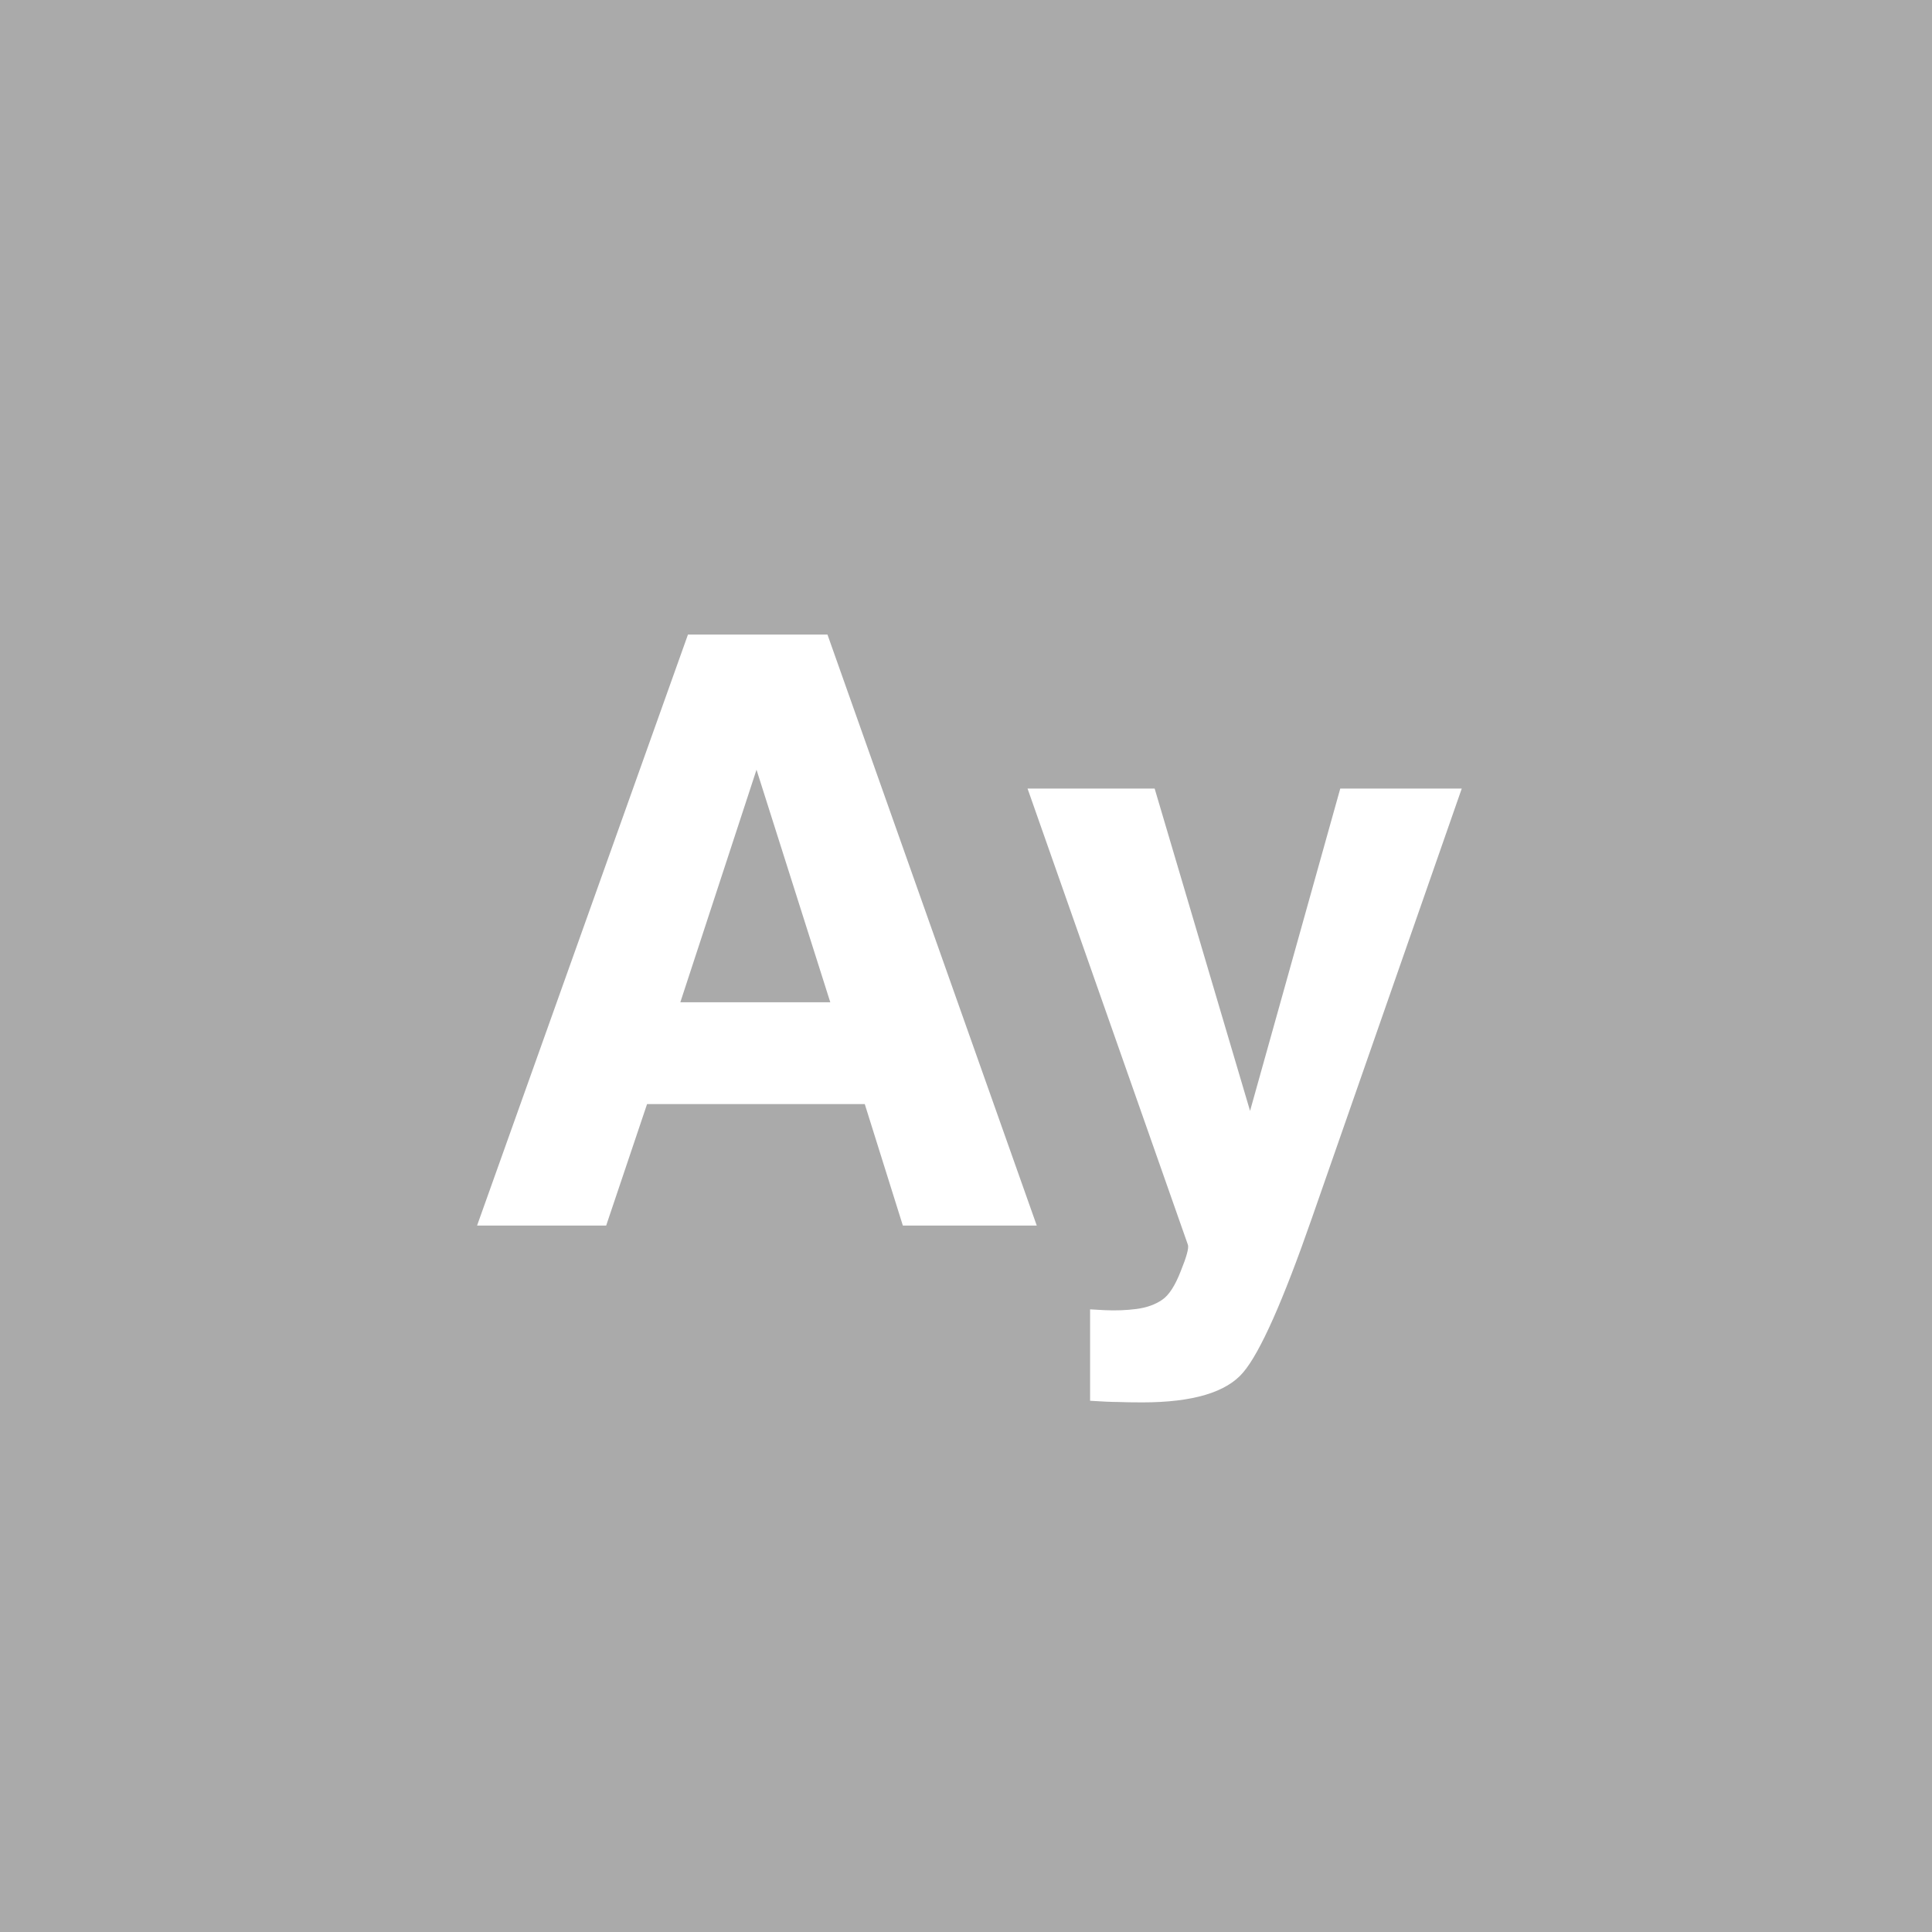 <?xml version="1.0" encoding="UTF-8" standalone="no"?>
<svg
   viewBox="0 0 200 200"
   version="1.1"
   id="svg1"
   sodipodi:docname="8f32590bad0ccf7b22f10a7d2fa1ba83.svg"
   xmlns:inkscape="http://www.inkscape.org/namespaces/inkscape"
   xmlns:sodipodi="http://sodipodi.sourceforge.net/DTD/sodipodi-0.dtd"
   xmlns="http://www.w3.org/2000/svg"
   xmlns:svg="http://www.w3.org/2000/svg">
  <defs
     id="defs1" />
  <sodipodi:namedview
     id="namedview1"
     pagecolor="#ffffff"
     bordercolor="#000000"
     borderopacity="0.25"
     inkscape:showpageshadow="2"
     inkscape:pageopacity="0.0"
     inkscape:pagecheckerboard="0"
     inkscape:deskcolor="#d1d1d1" />
  <rect
     x="0"
     y="0"
     width="200"
     height="200"
     style="fill: #aaaaaa"
     id="rect1" />
  <path
     d="M 89.52,114.294 H 66.984 l -4.233,12.576 H 49.386 L 71.217,65.693 H 85.66 l 21.665,61.177 H 93.463 Z m -3.569,-10.542 -7.637,-24.072 -7.886,24.072 z m 43.455,11.248 9.338,-33.369 h 12.576 l -15.522,44.492 q -4.482,12.866 -7.097,15.938 -2.615,3.113 -10.459,3.113 -1.577,0 -2.532,-0.042 -0.955,0 -2.864,-0.125 v -9.463 l 1.494,0.083 q 1.743,0.083 3.32,-0.125 1.577,-0.208 2.656,-0.955 1.038,-0.706 1.909,-2.947 0.913,-2.241 0.747,-2.739 L 106.371,81.63 h 13.157 z"
     id="text1"
     style="font-weight:600;font-size:85px;line-height:1;font-family:Helvetica, sans-serif;dominant-baseline:middle;text-anchor:middle;fill:#ffffff"
     aria-label="Ay" />
</svg>
